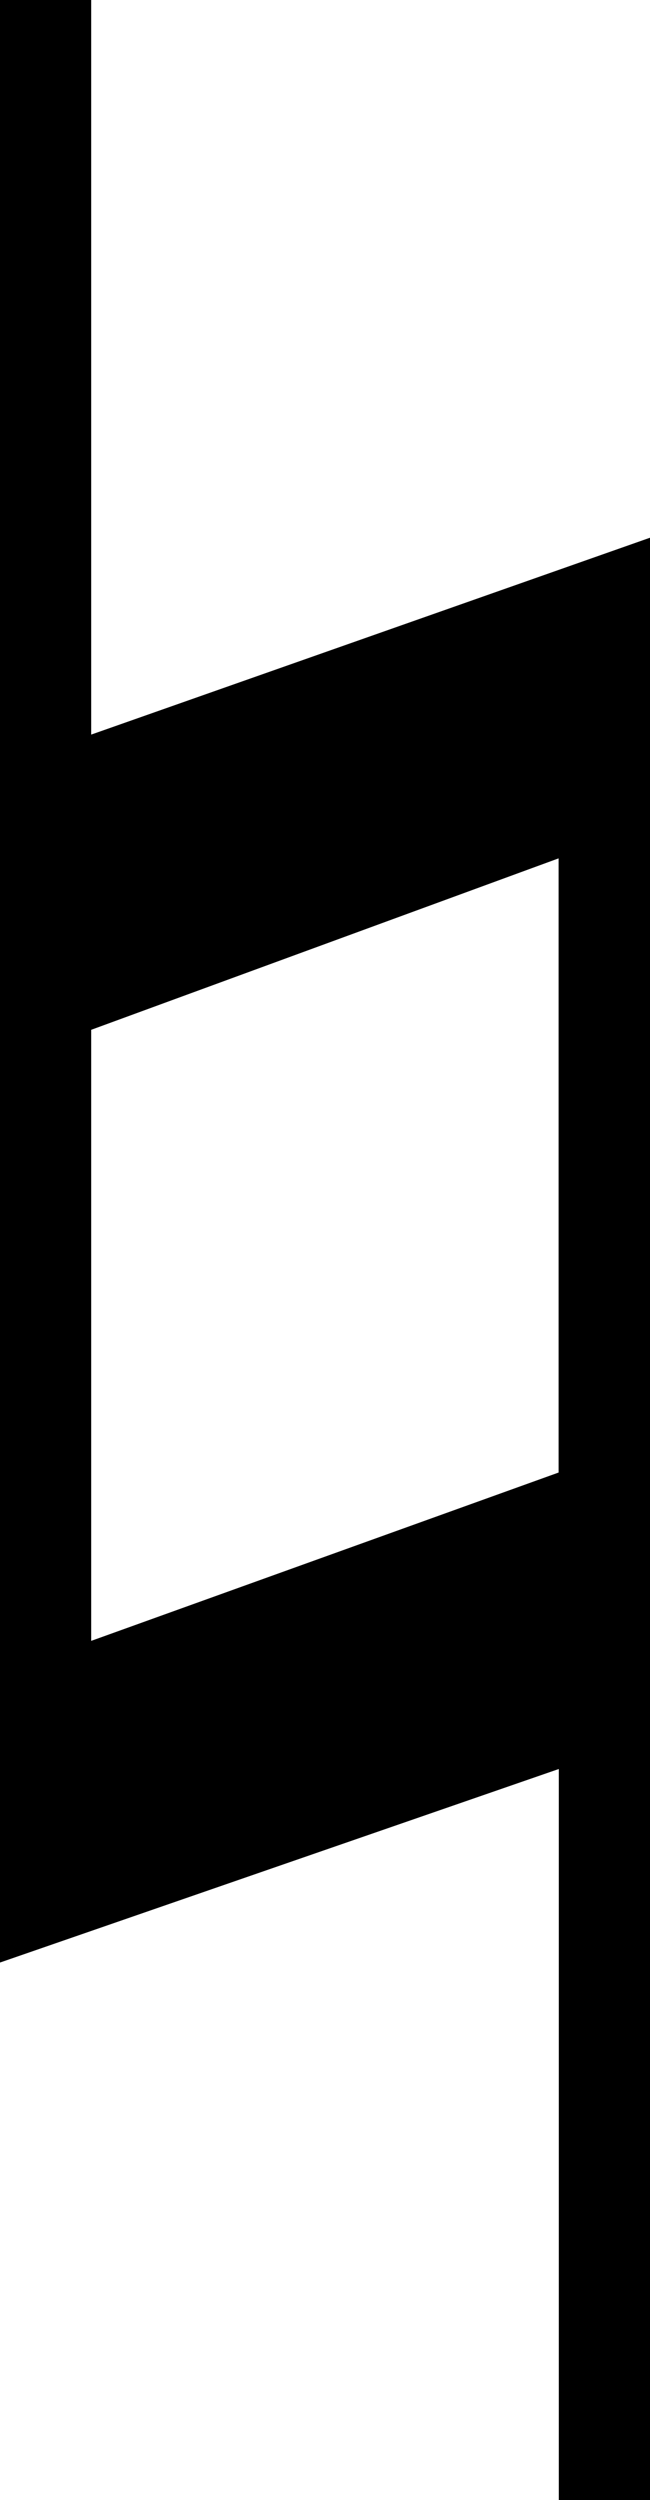 <?xml version="1.0" encoding="utf-8"?>
<!-- Generator: Adobe Illustrator 14.0.0, SVG Export Plug-In . SVG Version: 6.00 Build 43363)  -->
<!DOCTYPE svg PUBLIC "-//W3C//DTD SVG 1.1//EN" "http://www.w3.org/Graphics/SVG/1.1/DTD/svg11.dtd">
<svg version="1.1" id="Ebene_1" xmlns="http://www.w3.org/2000/svg" xmlns:xlink="http://www.w3.org/1999/xlink" x="0px" y="0px"
	 width="3.122px" height="12px" viewBox="72.493 66.937 3.122 12" enable-background="new 72.493 66.937 3.122 12"
	 xml:space="preserve">
<g>
	<path d="M75.177,78.935v-3.507l-2.684,0.929v-9.42h0.438v3.526l2.684-0.945v9.419h-0.438V78.935z M72.931,74.813l2.245-0.808
		v-2.948l-2.245,0.823V74.813z"/>
</g>
</svg>
